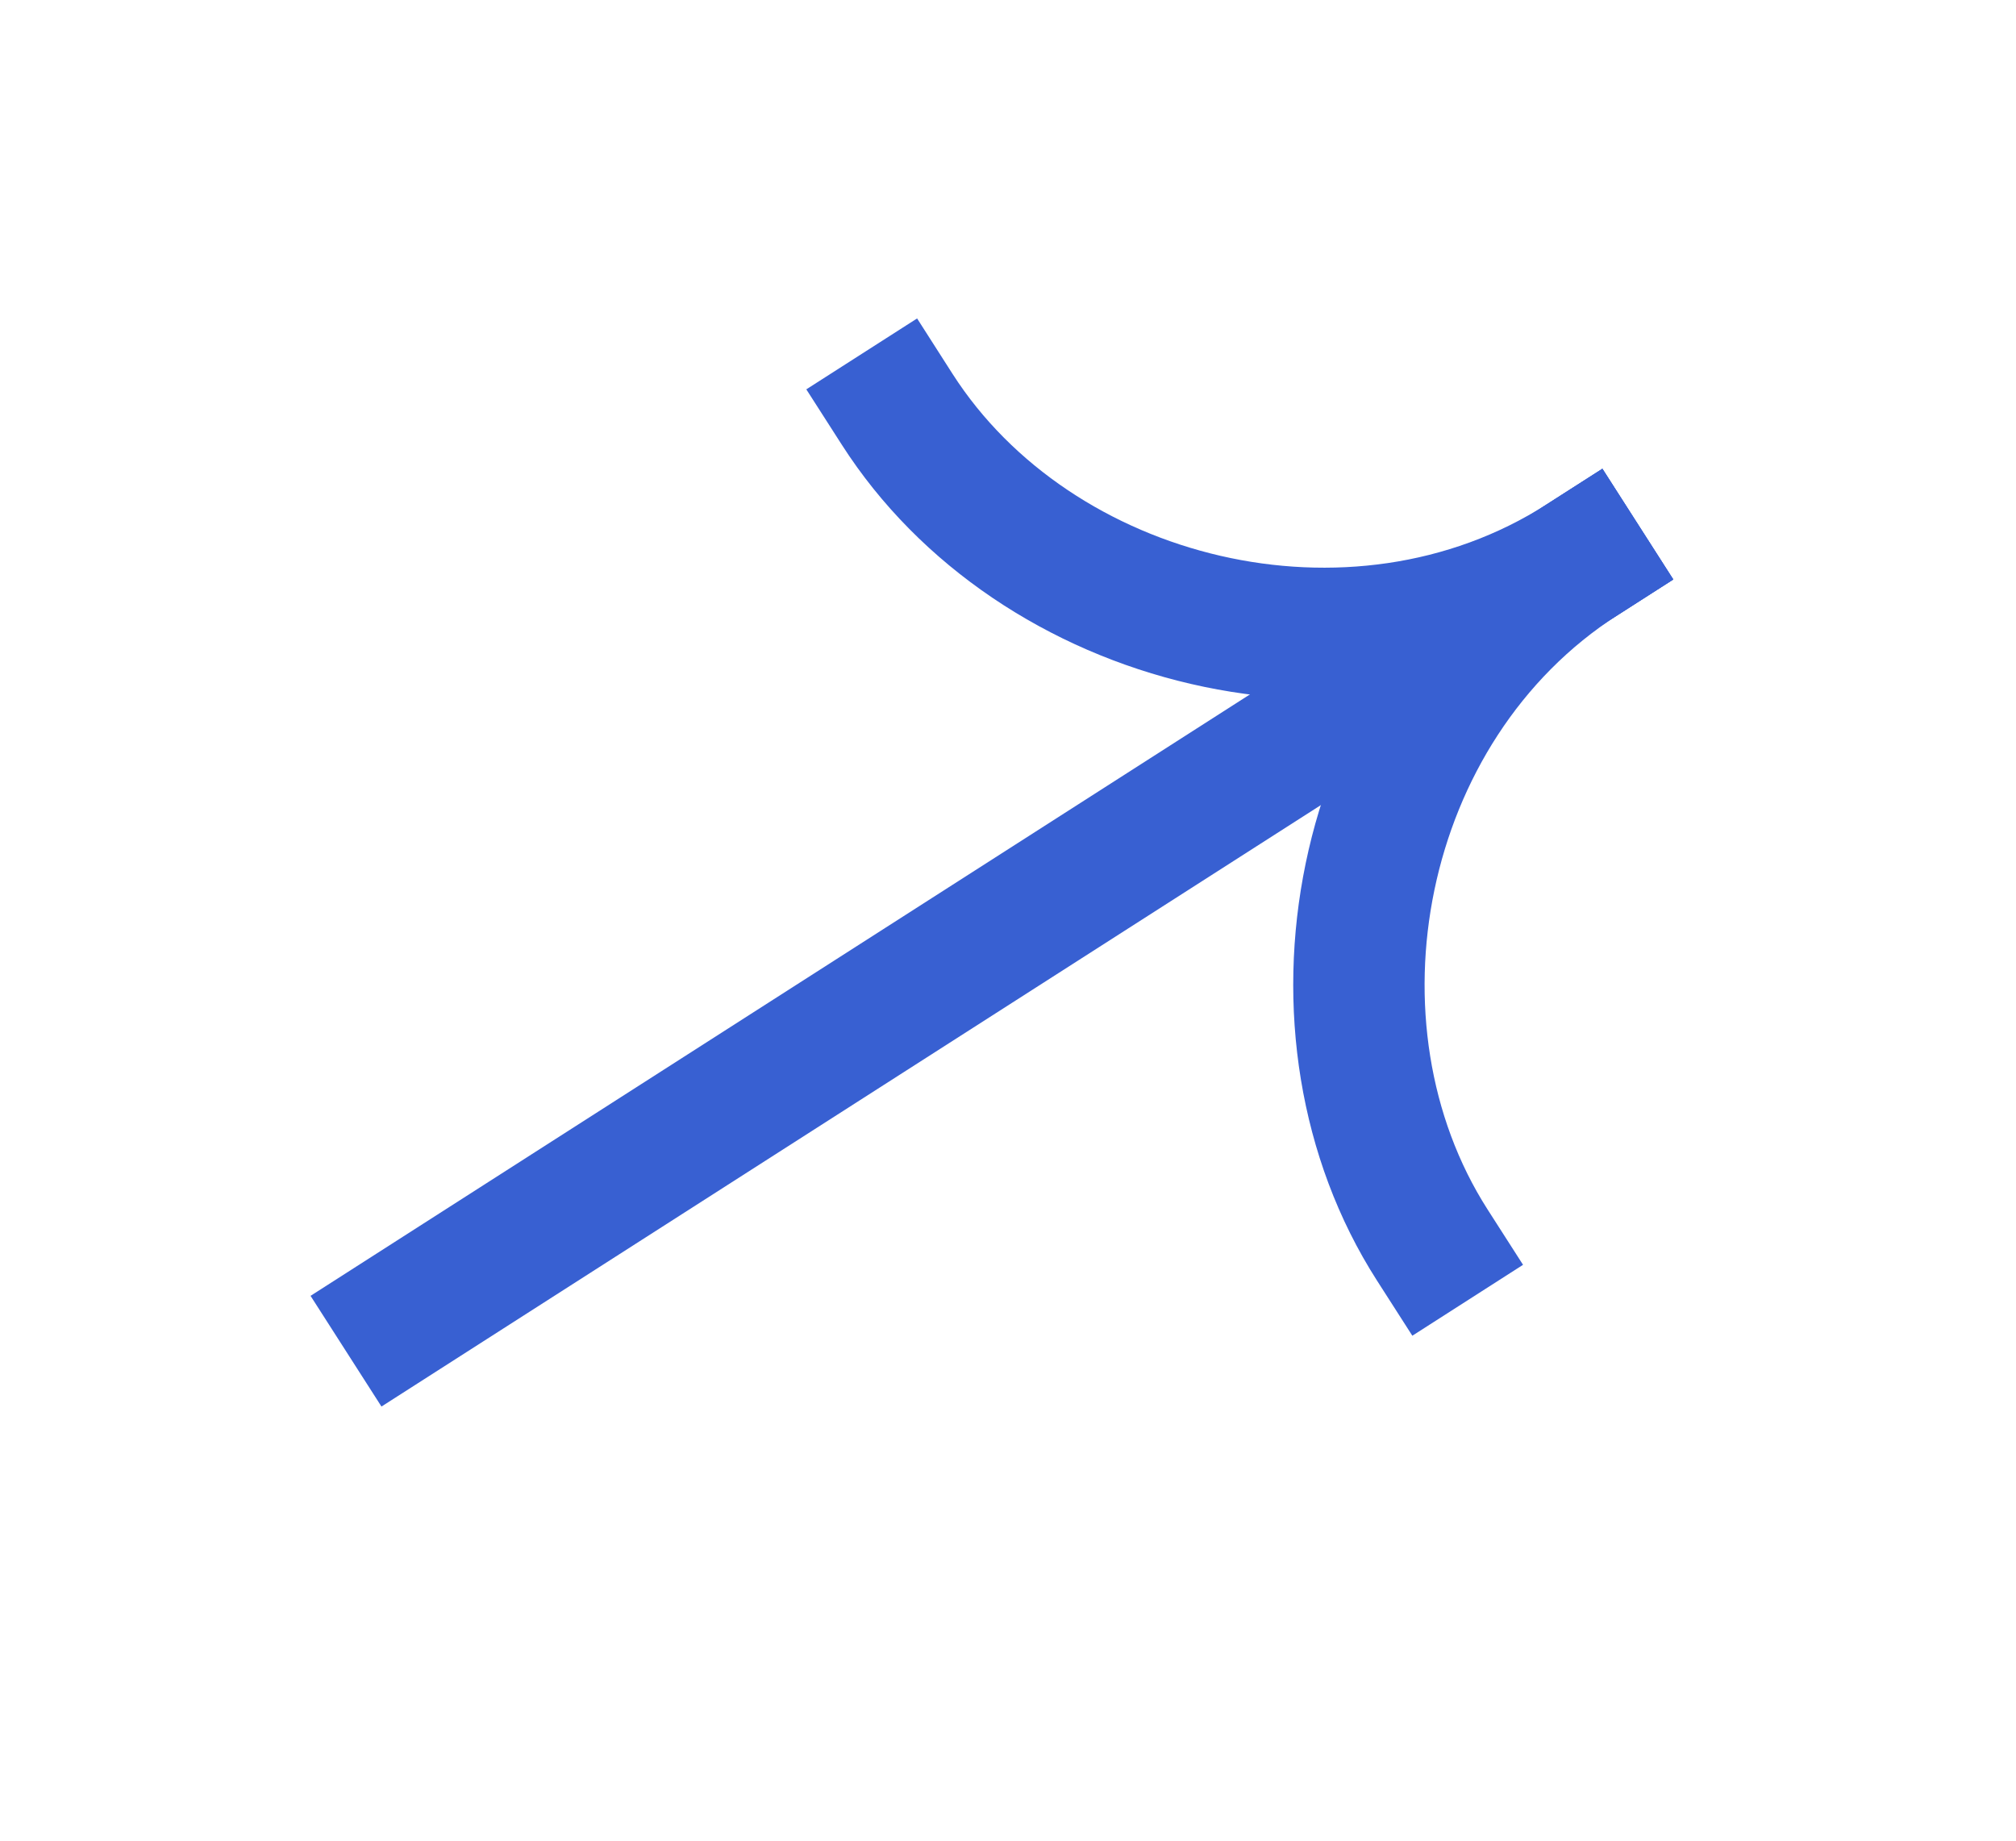 <svg width="23" height="21" viewBox="0 0 23 21" fill="none" xmlns="http://www.w3.org/2000/svg">
<path fill-rule="evenodd" clip-rule="evenodd" d="M19.09 6.611L4.352 16.047L3.543 14.784L18.281 5.348L19.09 6.611Z" fill="#3860D2"/>
<path fill-rule="evenodd" clip-rule="evenodd" d="M17.65 5.752C14.68 7.654 13.925 11.821 15.708 14.607L16.113 15.239L17.376 14.43L16.971 13.798C15.617 11.683 16.213 8.454 18.459 7.015L19.09 6.611L18.282 5.348L17.65 5.752Z" fill="#3860D2"/>
<path fill-rule="evenodd" clip-rule="evenodd" d="M18.458 7.016C15.488 8.918 11.387 7.859 9.604 5.074L9.199 4.442L10.463 3.633L10.867 4.265C12.221 6.38 15.403 7.191 17.649 5.752L18.281 5.348L19.09 6.611L18.458 7.016Z" fill="#3860D2"/>
</svg>
